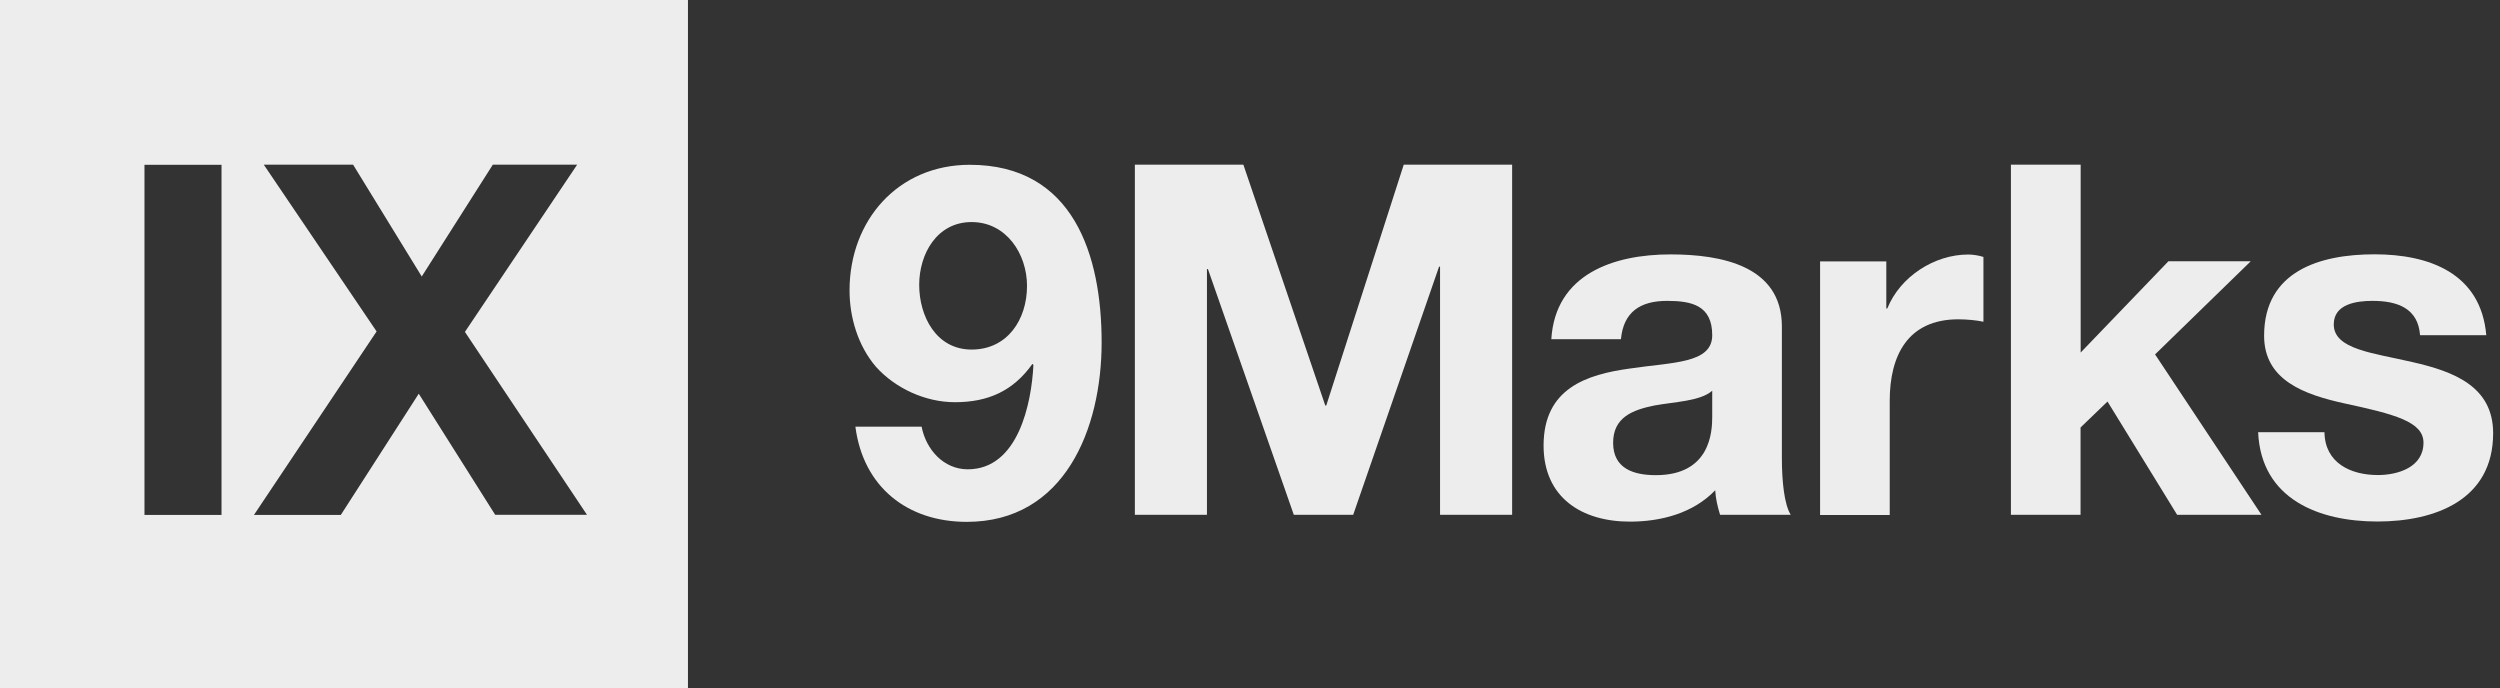 <?xml version="1.0" encoding="UTF-8"?> <svg xmlns="http://www.w3.org/2000/svg" width="109" height="30" viewBox="0 0 109 30" fill="none"><rect x="0" y="0" width="109" height="30" fill="#333333" stroke="none"/><g clip-path="url(#clip0_2306_4019)"><path d="M0 0V30H29.995V0H0ZM9.658 22.45H6.299V7.185H9.658V22.454V22.45ZM21.593 22.45L18.258 17.166L14.86 22.45H11.073L16.42 14.451L11.501 7.18H15.395L18.388 12.055L21.487 7.18H25.164L20.27 14.471L25.592 22.445H21.593V22.45Z" fill="#EDEDED"></path><path d="M40.182 18.6C40.375 19.605 41.145 20.462 42.194 20.462C44.398 20.462 44.976 17.575 45.057 15.909L45.014 15.866C44.181 17.04 43.089 17.536 41.636 17.536C40.351 17.536 39.047 16.939 38.195 15.996C37.406 15.077 37.04 13.835 37.04 12.661C37.04 9.605 39.157 7.185 42.281 7.185C46.814 7.185 48.031 11.14 48.031 14.928C48.031 18.715 46.405 22.753 42.151 22.753C39.562 22.753 37.637 21.237 37.295 18.604H40.182V18.6ZM44.778 12.464C44.778 11.073 43.878 9.682 42.362 9.682C40.847 9.682 40.077 11.073 40.077 12.421C40.077 13.768 40.803 15.241 42.362 15.241C43.922 15.241 44.778 13.937 44.778 12.464Z" fill="#EDEDED"></path><path d="M49.485 7.18H54.211L57.782 17.68H57.825L61.203 7.18H65.929V22.445H62.786V11.627H62.743L58.999 22.445H56.41L52.666 11.732H52.623V22.445H49.48V7.18H49.485Z" fill="#EDEDED"></path><path d="M67.637 14.793C67.81 11.949 70.351 11.092 72.834 11.092C75.038 11.092 77.69 11.583 77.69 14.235V19.985C77.69 20.991 77.796 21.997 78.075 22.445H74.995C74.889 22.103 74.802 21.737 74.783 21.376C73.82 22.382 72.41 22.743 71.063 22.743C68.965 22.743 67.3 21.694 67.3 19.427C67.3 16.925 69.181 16.328 71.063 16.068C72.921 15.789 74.653 15.857 74.653 14.615C74.653 13.311 73.753 13.118 72.685 13.118C71.53 13.118 70.784 13.59 70.673 14.788H67.637V14.793ZM74.648 17.04C74.133 17.488 73.065 17.512 72.127 17.68C71.183 17.873 70.332 18.195 70.332 19.307C70.332 20.419 71.207 20.717 72.194 20.717C74.566 20.717 74.653 18.835 74.653 18.171V17.04H74.648Z" fill="#EDEDED"></path><path d="M79.356 11.396H82.243V13.45H82.286C82.844 12.06 84.341 11.097 85.814 11.097C86.025 11.097 86.285 11.14 86.478 11.203V14.028C86.199 13.965 85.751 13.922 85.385 13.922C83.162 13.922 82.392 15.524 82.392 17.474V22.454H79.356V11.4V11.396Z" fill="#EDEDED"></path><path d="M87.681 7.18H90.717V15.37L94.543 11.391H98.133L93.961 15.452L98.6 22.445H94.923L91.887 17.507L90.712 18.638V22.445H87.676V7.18H87.681Z" fill="#EDEDED"></path><path d="M101.347 18.855C101.371 20.183 102.483 20.712 103.676 20.712C104.552 20.712 105.664 20.371 105.664 19.302C105.664 18.383 104.403 18.061 102.223 17.589C100.471 17.204 98.715 16.583 98.715 14.639C98.715 11.814 101.155 11.088 103.527 11.088C105.9 11.088 108.166 11.901 108.402 14.615H105.515C105.428 13.441 104.533 13.118 103.441 13.118C102.757 13.118 101.752 13.248 101.752 14.143C101.752 15.236 103.46 15.385 105.192 15.789C106.968 16.194 108.701 16.838 108.701 18.888C108.701 21.795 106.179 22.738 103.652 22.738C101.126 22.738 98.585 21.776 98.455 18.845H101.342L101.347 18.855Z" fill="#EDEDED"></path></g><defs><clipPath id="clip0_2306_4019"><rect width="108.701" height="30" fill="white"></rect></clipPath></defs></svg> 